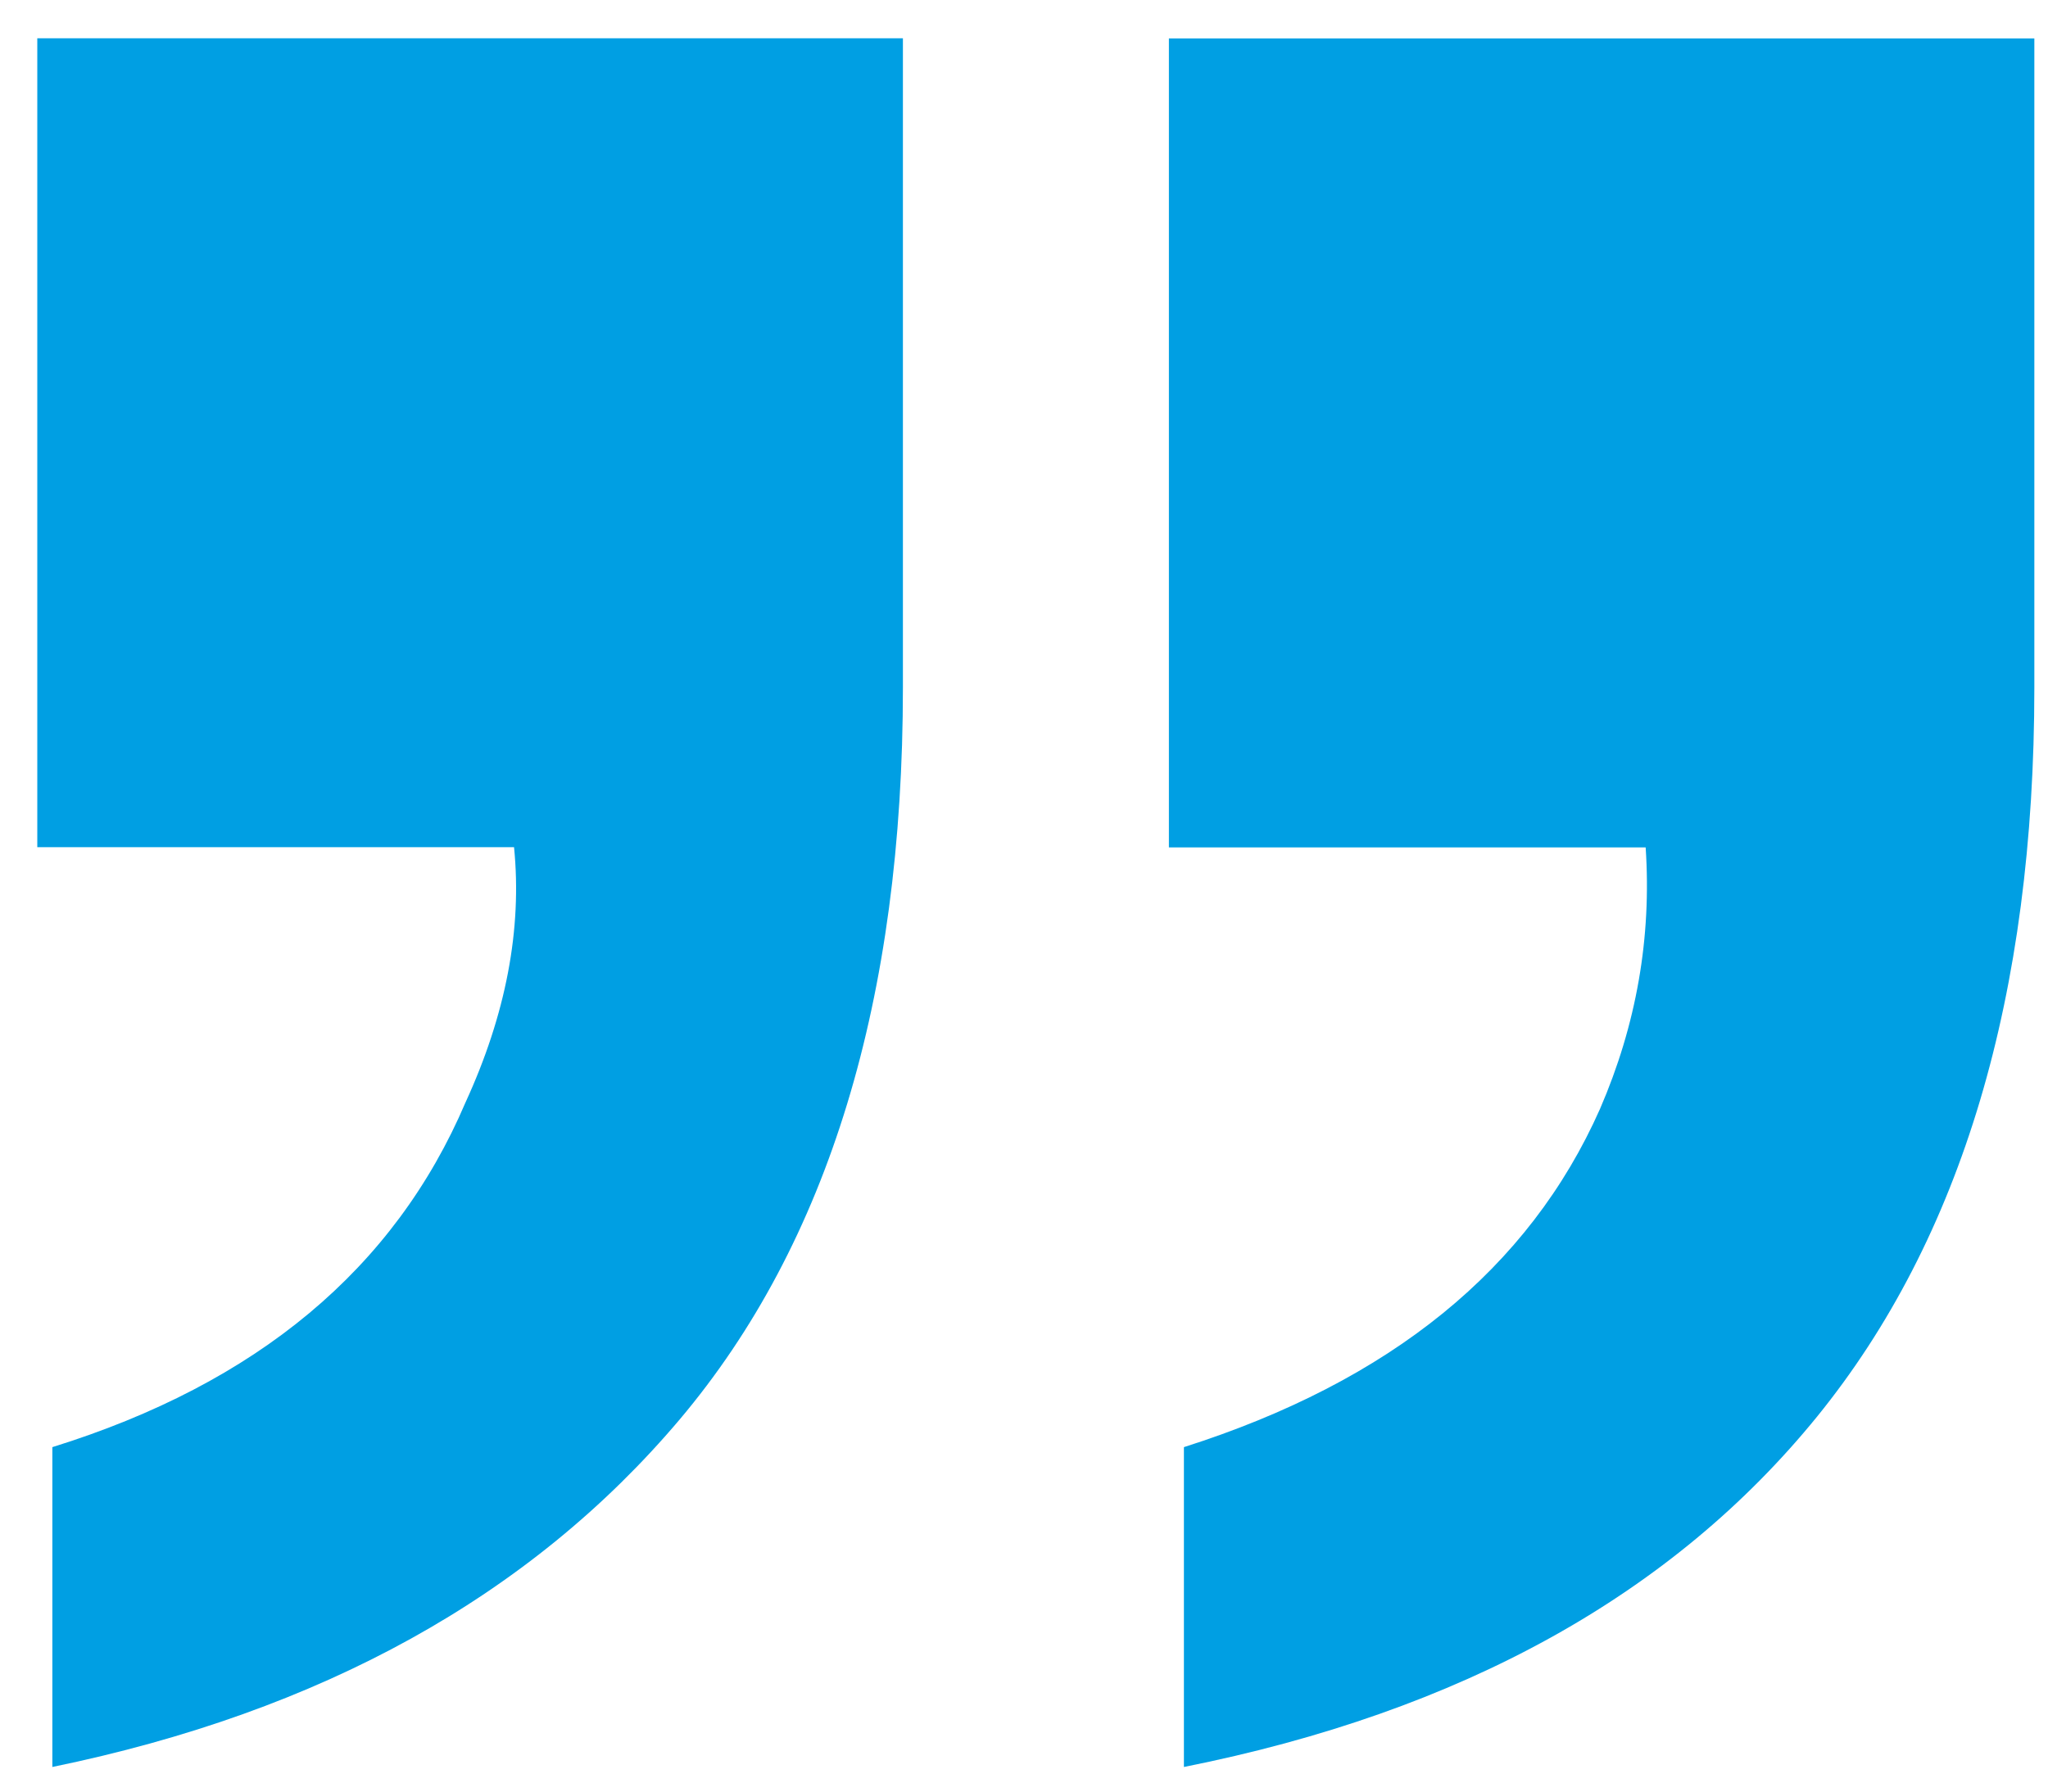 <svg xmlns="http://www.w3.org/2000/svg" width="48" height="42" viewBox="0 0 48 42" fill="none"><path d="M47.68 0.901L47.68 16.116C47.68 23.328 45.984 29.021 42.59 33.207C39.196 37.384 34.251 40.126 27.748 41.423L27.748 33.925C32.589 32.384 35.839 29.743 37.501 25.994C38.354 24.021 38.711 21.981 38.57 19.865L27.396 19.865L27.396 0.901L47.68 0.901ZM1.227 33.925C6.022 32.434 9.247 29.743 10.909 25.847C11.858 23.782 12.239 21.783 12.048 19.861L0.874 19.861L0.874 0.897L21.162 0.897L21.162 16.112C21.162 23.416 19.418 29.139 15.932 33.274C12.438 37.409 7.535 40.126 1.227 41.423L1.227 33.925Z" fill="#009FE3"></path></svg>